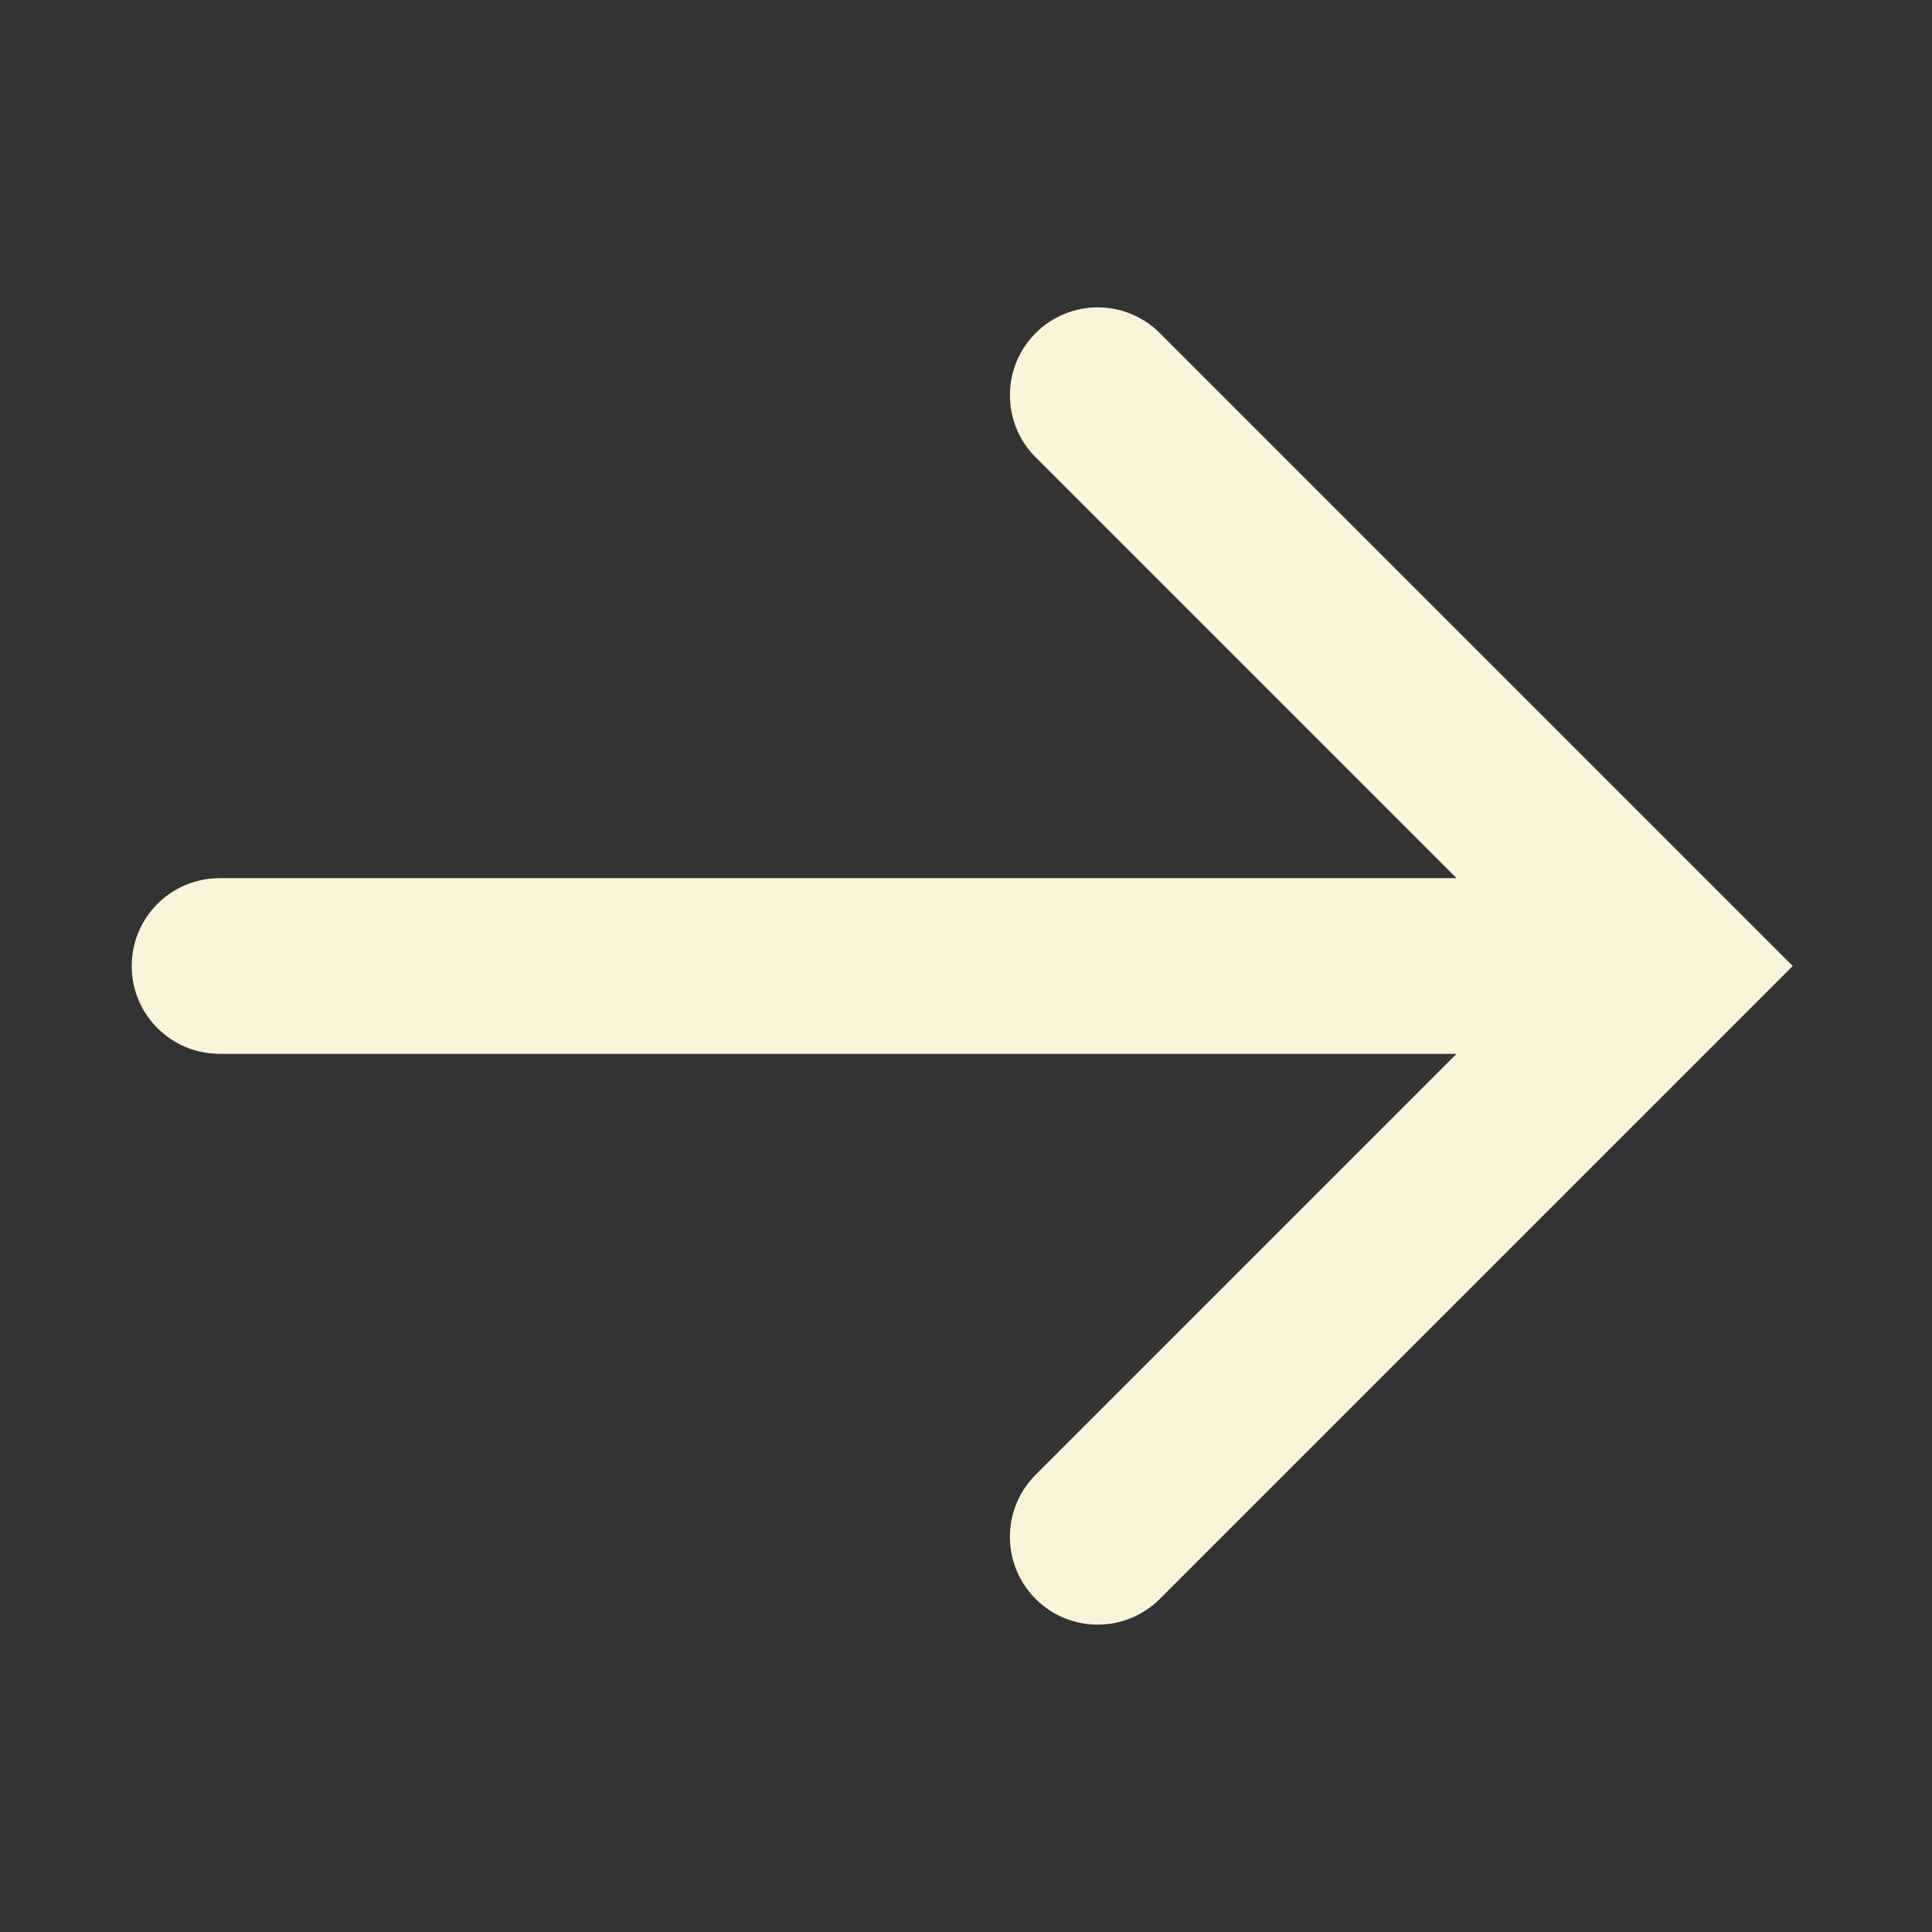 <svg width="44" height="44" viewBox="0 0 44 44" fill="none" xmlns="http://www.w3.org/2000/svg">
<rect x="0" y="0" width="44" height="44" fill="#333333" stroke="none"/>
<path fill-rule="evenodd" clip-rule="evenodd" d="M23.586 33.586C22.805 34.367 22.805 35.633 23.586 36.414C24.367 37.195 25.633 37.195 26.414 36.414L26.444 36.384L26.474 36.355L26.504 36.325L26.534 36.295L26.564 36.265L26.594 36.235L26.624 36.204L26.654 36.174L26.684 36.144L26.715 36.114L26.745 36.083L26.776 36.053L26.898 35.93L26.929 35.9L26.96 35.869L26.991 35.838L27.021 35.807L27.052 35.776L27.084 35.745L27.115 35.714L27.146 35.683L27.271 35.557L27.334 35.495L27.397 35.432L27.428 35.4L27.46 35.368L27.492 35.337L27.524 35.305L27.587 35.241L27.619 35.209L27.651 35.177L27.683 35.145L27.715 35.113L27.747 35.081L27.779 35.049L27.844 34.985L27.908 34.92L28.43 34.398L28.961 33.867L28.995 33.834L29.028 33.8L29.062 33.767L29.095 33.733L29.23 33.599L29.499 33.329L30.042 32.787L30.11 32.719L30.144 32.685L30.178 32.651L30.314 32.514L30.587 32.241L32.758 30.07L32.825 30.003L32.858 29.97L32.892 29.937L32.958 29.87L32.992 29.837L33.025 29.804L33.058 29.771L33.091 29.738L33.124 29.704L33.157 29.671L33.289 29.54L33.551 29.278L33.681 29.148L33.713 29.115L33.745 29.083L33.778 29.051L33.81 29.018L33.842 28.986L33.875 28.954L33.939 28.89L34.067 28.762L34.194 28.634L34.321 28.508L34.383 28.445L34.415 28.414L34.446 28.382L34.571 28.257L34.695 28.134L34.818 28.01L34.849 27.98L34.879 27.949L34.91 27.919L34.94 27.888L35.001 27.828L35.031 27.797L35.061 27.767L35.121 27.707L35.181 27.647L35.301 27.528L35.419 27.41L35.536 27.293L35.766 27.062L35.88 26.948L35.936 26.892L35.964 26.864L35.992 26.836L36.048 26.78L36.103 26.725L36.159 26.67L36.213 26.615L36.322 26.506L36.349 26.48L36.376 26.453L36.403 26.426L36.429 26.399L36.456 26.373L36.482 26.346L36.509 26.32L36.535 26.293L36.639 26.189L36.665 26.163L36.691 26.137L36.743 26.086L36.844 25.984L36.895 25.934L36.944 25.884L37.043 25.785L37.14 25.688L37.164 25.664L37.188 25.64L37.236 25.593L37.283 25.546L37.306 25.522L37.329 25.499L37.376 25.453L37.422 25.407L37.512 25.316L37.557 25.272L37.579 25.249L37.601 25.227L37.688 25.14L37.774 25.055L37.816 25.013L37.857 24.971L37.898 24.93L37.919 24.91L37.939 24.89L38.097 24.732L38.116 24.712L38.135 24.693L38.154 24.674L38.173 24.655L38.247 24.581L38.319 24.509L38.389 24.439L38.424 24.405L38.458 24.371L38.524 24.305L38.588 24.241L38.65 24.179L38.709 24.119L38.724 24.105L38.738 24.09L38.753 24.076L38.767 24.062L38.822 24.006L38.835 23.993L38.849 23.98L38.875 23.953L39.064 23.765L39.105 23.723L39.125 23.704L39.144 23.684L39.153 23.675L39.162 23.666L39.172 23.657L39.18 23.648L39.214 23.614L39.274 23.554L39.324 23.504L39.345 23.483L39.363 23.465L39.379 23.45L39.391 23.437L39.408 23.42L39.413 23.416L39.414 23.415L39.414 23.414C39.414 23.414 39.414 23.414 38 22L39.414 23.414L40.828 22L39.414 20.586L26.414 7.586C25.633 6.805 24.367 6.805 23.586 7.586C22.805 8.367 22.805 9.633 23.586 10.414L33.172 20L5 20C3.895 20 3 20.895 3 22C3 23.105 3.895 24 5 24L33.172 24L33.164 24.008L33.136 24.036L33.108 24.064L33.052 24.12L32.938 24.234L32.707 24.464L32.59 24.581L32.561 24.611L32.531 24.64L32.472 24.699L32.353 24.819L32.293 24.878L32.233 24.939L32.112 25.06L32.081 25.09L32.051 25.121L32.02 25.151L31.99 25.182L31.959 25.213L31.928 25.243L31.866 25.305L31.743 25.429L31.618 25.554L31.586 25.585L31.555 25.616L31.492 25.68L31.461 25.711L31.429 25.743L31.366 25.806L31.334 25.838L31.302 25.869L31.27 25.901L31.238 25.933L31.206 25.965L31.174 25.997L31.11 26.061L30.982 26.19L30.46 26.711L30.427 26.744L30.395 26.777L30.362 26.81L30.329 26.843L30.196 26.975L29.93 27.241L27.759 29.413L27.486 29.686L27.349 29.822L27.281 29.89L27.213 29.958L26.671 30.501L25.602 31.57L25.536 31.635L25.503 31.668L25.471 31.701L25.405 31.767L25.372 31.799L25.34 31.832L25.274 31.897L25.209 31.962L25.177 31.995L25.145 32.027L25.08 32.092L24.951 32.221L24.919 32.253L24.887 32.285L24.855 32.317L24.823 32.349L24.791 32.381L24.759 32.413L24.727 32.445L24.695 32.476L24.632 32.54L24.6 32.572L24.568 32.603L24.537 32.635L24.505 32.666L24.474 32.698L24.442 32.729L24.411 32.761L24.38 32.792L24.349 32.823L24.317 32.854L24.255 32.916L24.224 32.947L24.193 32.978L24.162 33.009L24.131 33.04L24.101 33.071L24.07 33.102L24.039 33.133L24.008 33.163L23.978 33.194L23.947 33.224L23.917 33.255L23.886 33.285L23.856 33.316L23.826 33.346L23.796 33.376L23.765 33.406L23.735 33.436L23.705 33.466L23.675 33.496L23.645 33.526L23.616 33.556L23.586 33.586Z" fill="#FAF4D9"/>
</svg>
